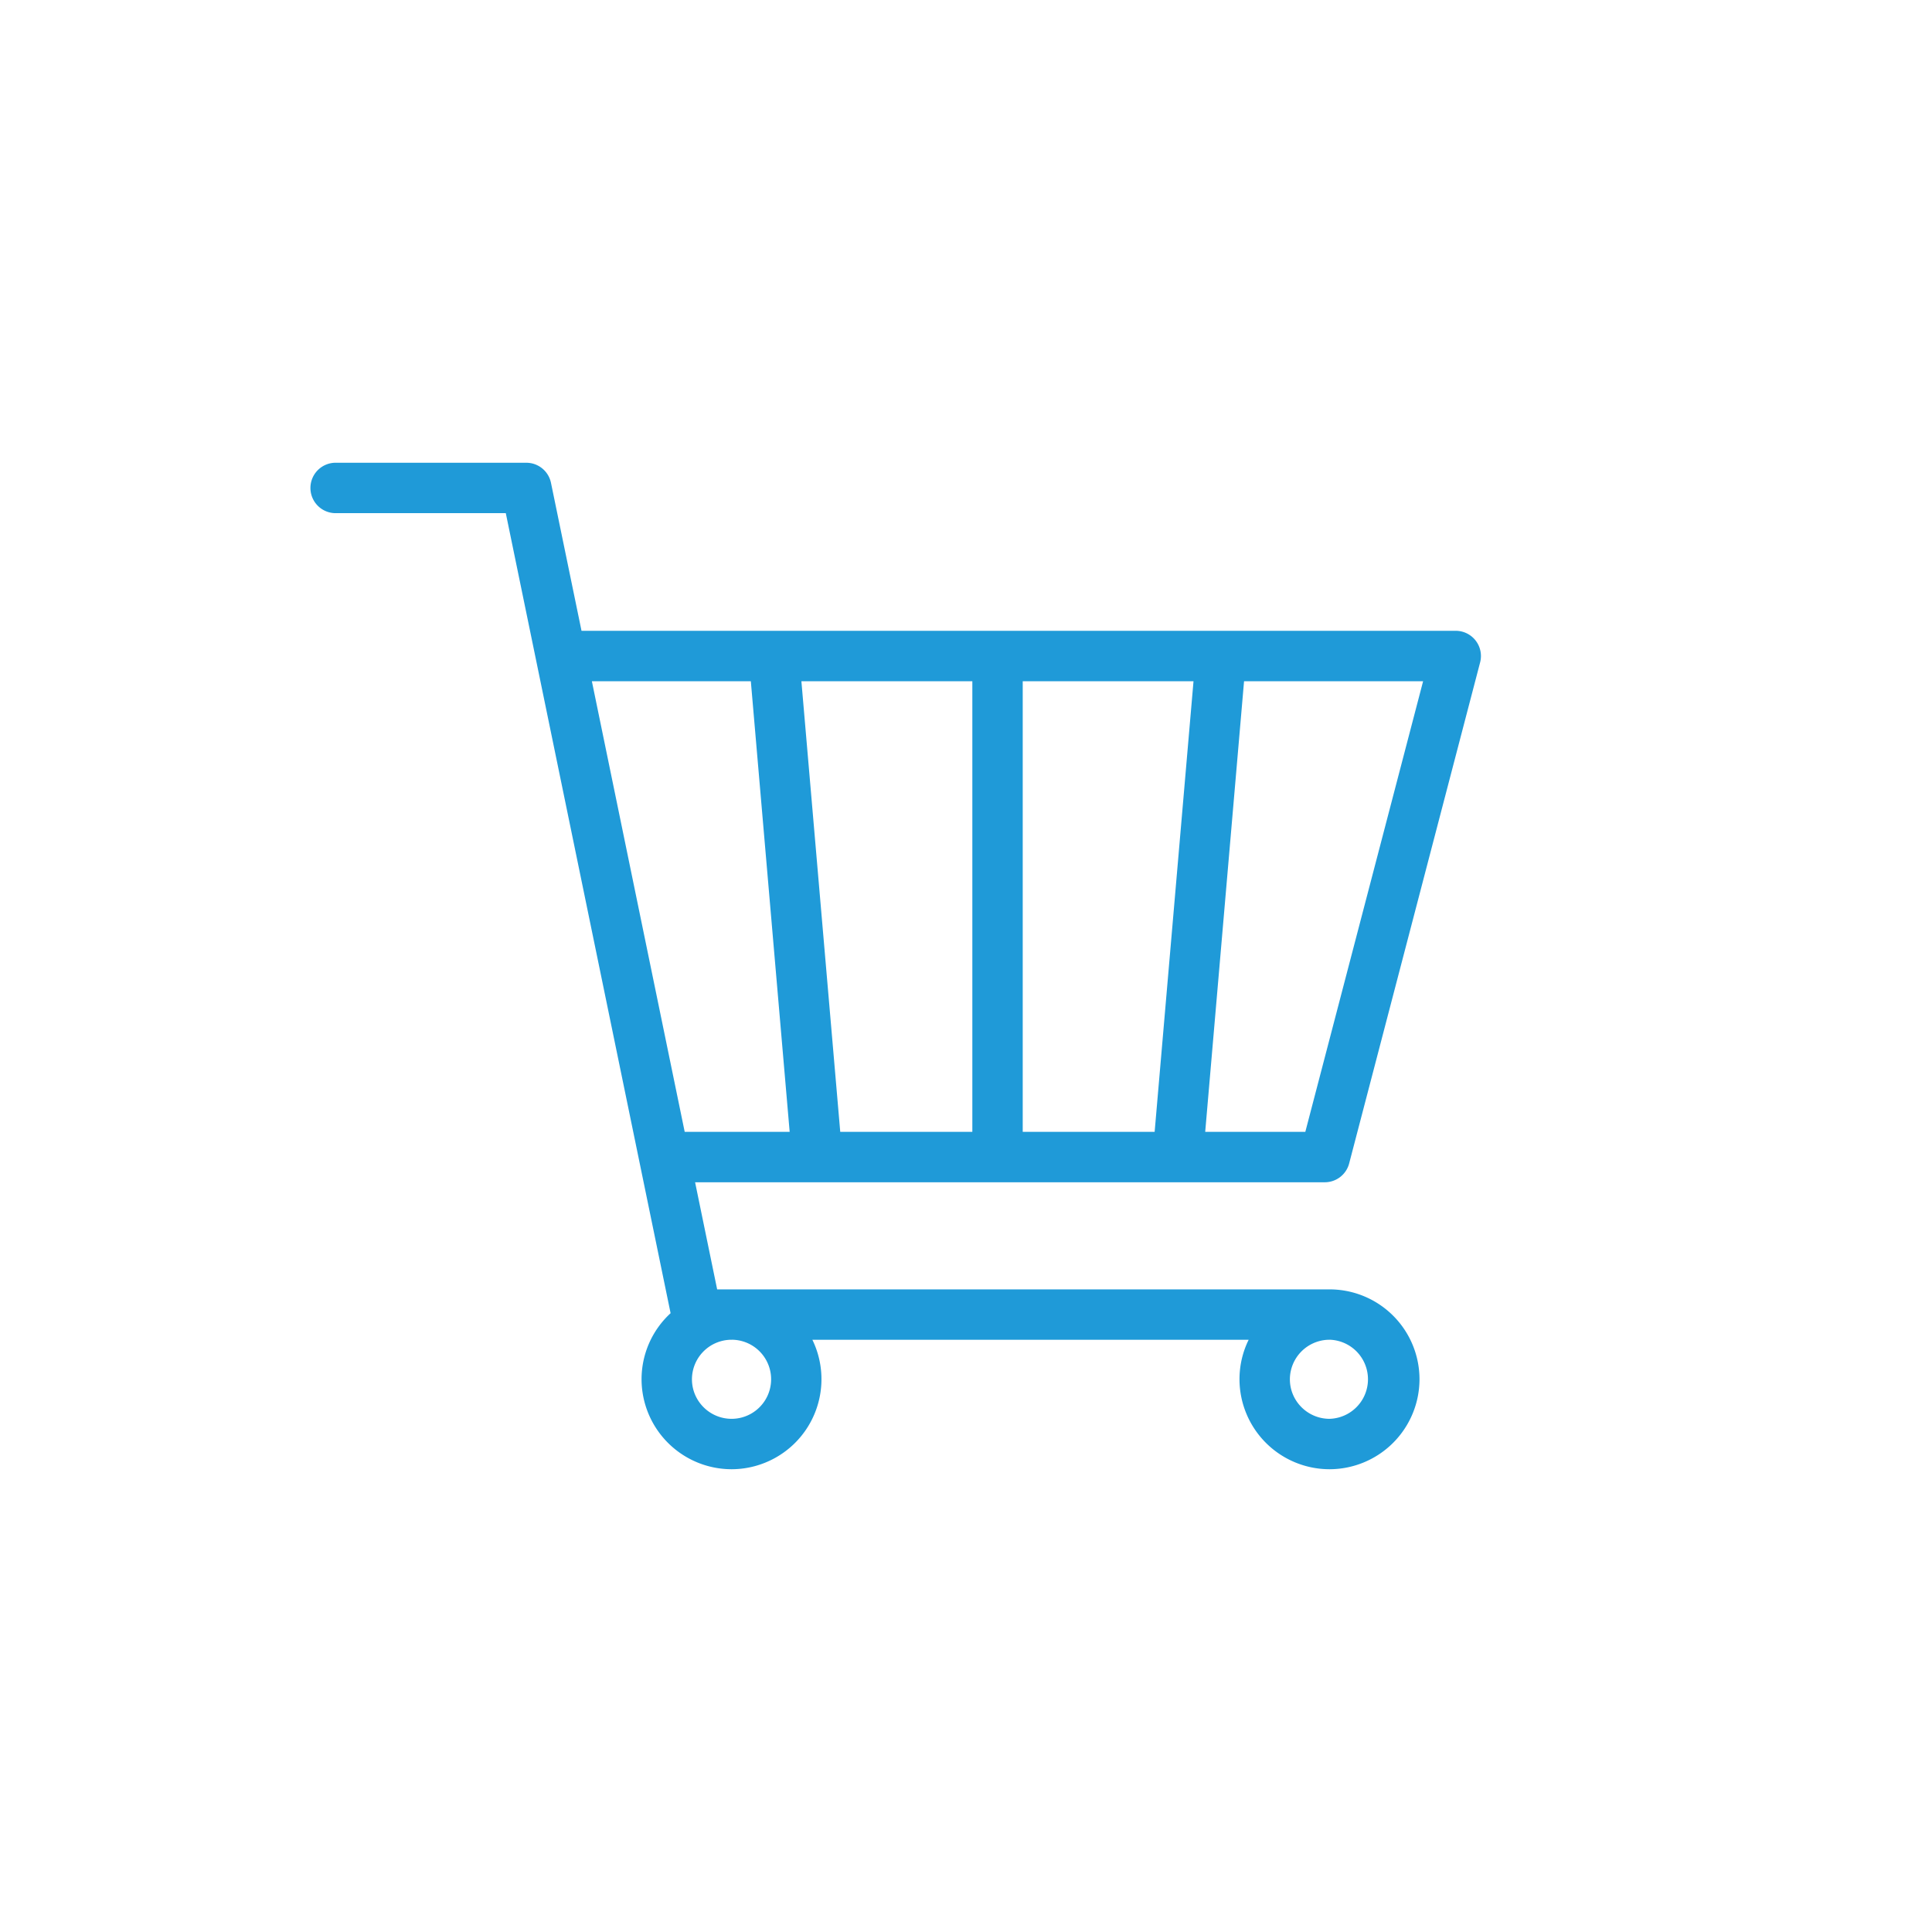 <svg xmlns="http://www.w3.org/2000/svg" xml:space="preserve" width="100" height="100" viewBox="0 0 100 100"><path fill="#1F9AD8" d="M68.818 76.047a4.664 4.664 0 0 1-4.662-4.656c0-.733.17-1.428.475-2.045H42.048a4.66 4.66 0 0 1-4.179 6.701 4.665 4.665 0 0 1-4.662-4.656 4.64 4.64 0 0 1 1.503-3.42l-8.53-41.41h-8.771a1.305 1.305 0 1 1 0-2.609h9.81c.183-.002.367.032.531.102v.002h.002c.384.163.666.5.76.906l.007.032 1.58 7.656h45.25a1.306 1.306 0 0 1 1.262 1.635l-6.779 25.936c-.15.572-.668.973-1.262.973H35.978l1.142 5.545h.658c.062-.002.124-.002.185 0h30.764a4.655 4.655 0 0 1 4.746 4.652 4.664 4.664 0 0 1-4.655 4.656zm-.06-6.701a2.054 2.054 0 0 0-1.994 2.045c0 1.129.922 2.047 2.055 2.047a2.048 2.048 0 0 0 .032-4.093l-.093.001zm-30.95 0a2.051 2.051 0 0 0-1.993 2.045c0 1.129.921 2.047 2.054 2.047a2.047 2.047 0 0 0 .061-4.093l-.122.001zm24.573-10.761h5.182L73.66 35.26h-9.268l-2.011 23.325zm-9.445 0h6.828l2.012-23.325h-8.84v23.325zm-9.445 0h6.837V35.26H41.48l2.011 23.325zm-8.051 0h5.433l-2.01-23.325h-8.228l4.805 23.325z"/></svg>